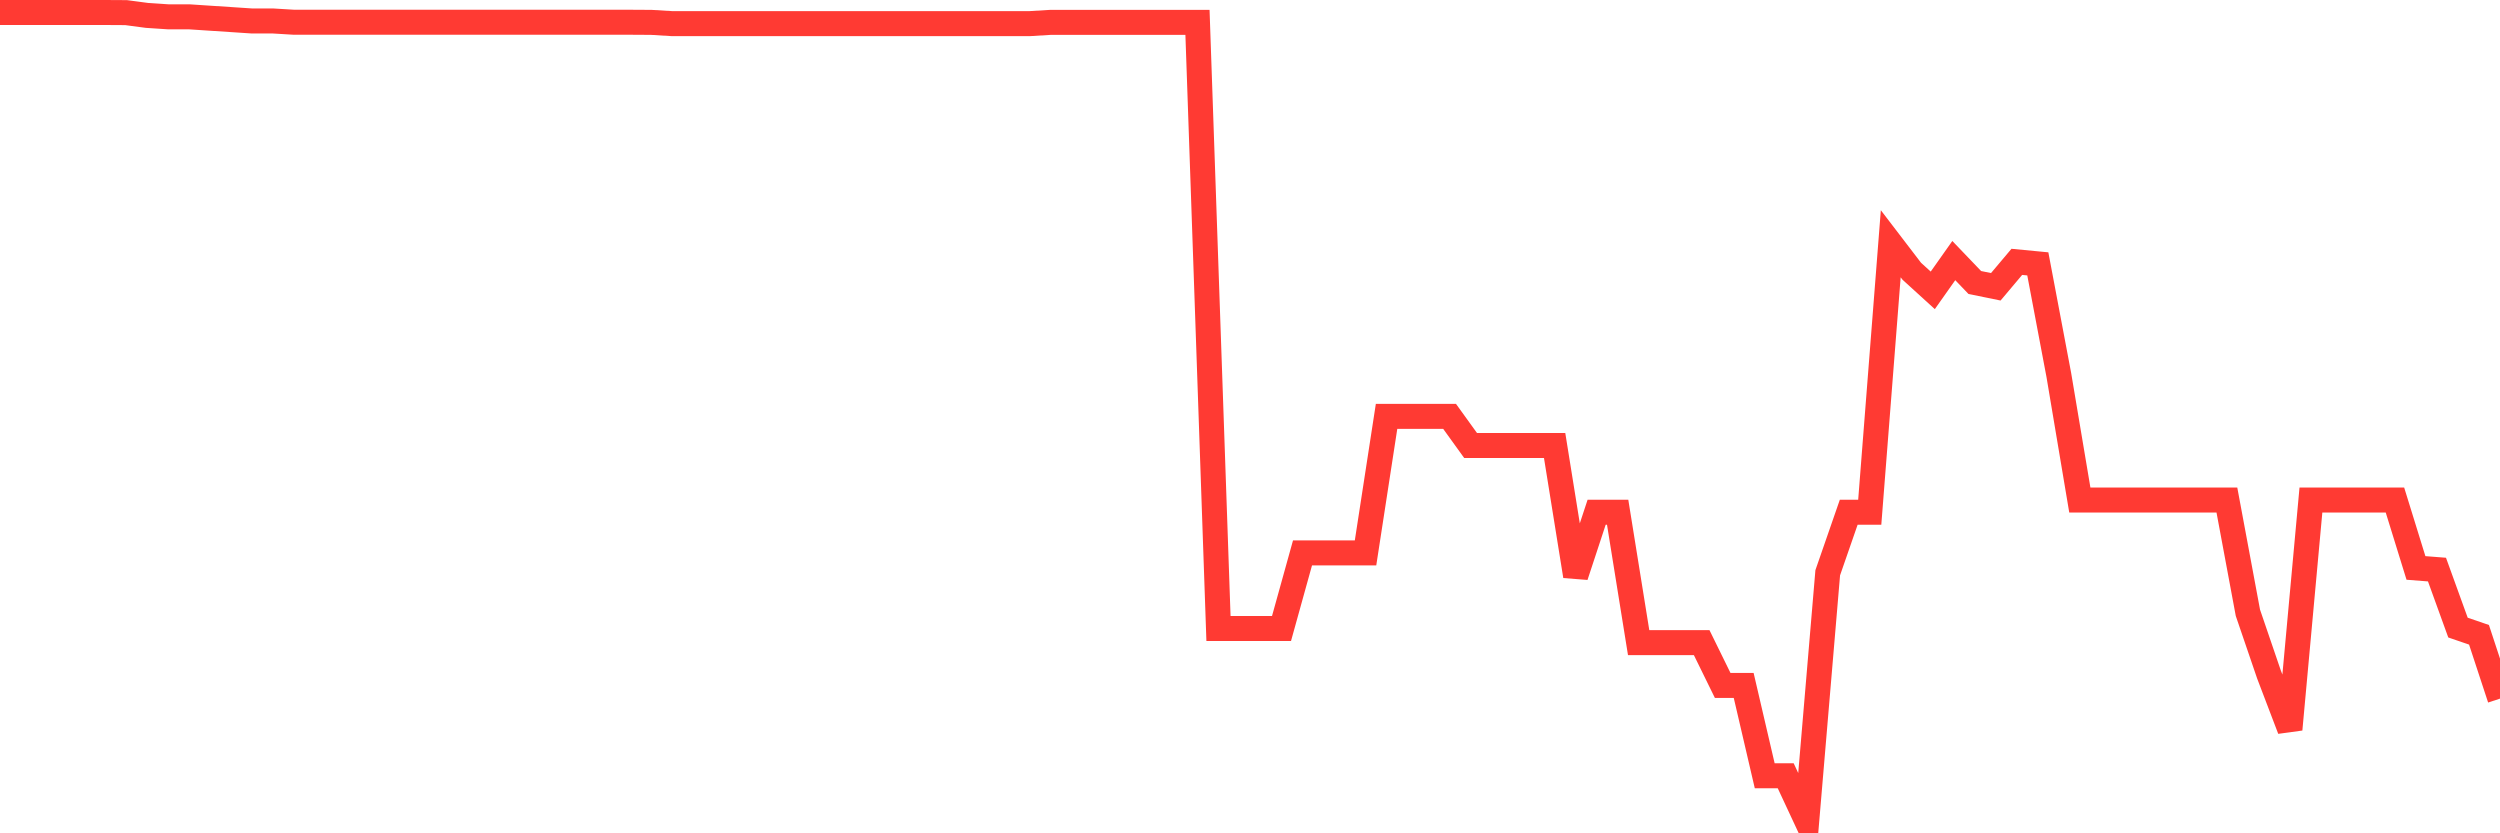 <svg
  xmlns="http://www.w3.org/2000/svg"
  xmlns:xlink="http://www.w3.org/1999/xlink"
  width="120"
  height="40"
  viewBox="0 0 120 40"
  preserveAspectRatio="none"
>
  <polyline
    points="0,0.6 1.008,0.6 2.017,0.6 3.025,0.6 4.034,0.6 5.042,0.6 6.05,0.606 7.059,0.74 8.067,0.807 9.076,0.807 10.084,0.874 11.092,0.94 12.101,1.007 13.109,1.007 14.118,1.068 15.126,1.068 16.134,1.068 17.143,1.068 18.151,1.068 19.16,1.068 20.168,1.068 21.176,1.068 22.185,1.068 23.193,1.068 24.202,1.068 25.21,1.068 26.218,1.068 27.227,1.068 28.235,1.068 29.244,1.068 30.252,1.068 31.261,1.074 32.269,1.135 33.277,1.135 34.286,1.135 35.294,1.135 36.303,1.135 37.311,1.135 38.319,1.135 39.328,1.135 40.336,1.135 41.345,1.135 42.353,1.135 43.361,1.135 44.37,1.135 45.378,1.135 46.387,1.135 47.395,1.135 48.403,1.135 49.412,1.135 50.42,1.074 51.429,1.074 52.437,1.074 53.445,1.074 54.454,1.074 55.462,1.074 56.471,1.074 57.479,1.074 58.487,30.167 59.496,30.167 60.504,30.167 61.513,30.167 62.521,26.538 63.529,26.538 64.538,26.538 65.546,26.538 66.555,19.985 67.563,19.985 68.571,19.985 69.58,19.985 70.588,21.383 71.597,21.383 72.605,21.383 73.613,21.383 74.622,21.383 75.63,27.65 76.639,24.586 77.647,24.586 78.655,30.847 79.664,30.847 80.672,30.847 81.681,30.847 82.689,32.902 83.697,32.902 84.706,37.236 85.714,37.236 86.723,39.4 87.731,27.492 88.739,24.586 89.748,24.586 90.756,11.7 91.765,13.019 92.773,13.937 93.782,12.508 94.79,13.56 95.798,13.766 96.807,12.569 97.815,12.666 98.824,18.003 99.832,24.003 100.84,24.003 101.849,24.003 102.857,24.003 103.866,24.003 104.874,24.003 105.882,24.003 106.891,24.003 107.899,29.413 108.908,32.367 109.916,35.011 110.924,24.003 111.933,24.003 112.941,24.003 113.95,24.003 114.958,24.003 115.966,27.261 116.975,27.34 117.983,30.124 118.992,30.47 120,33.534"
    fill="none"
    stroke="#ff3a33"
    stroke-width="1.2"
  >
  </polyline>
</svg>